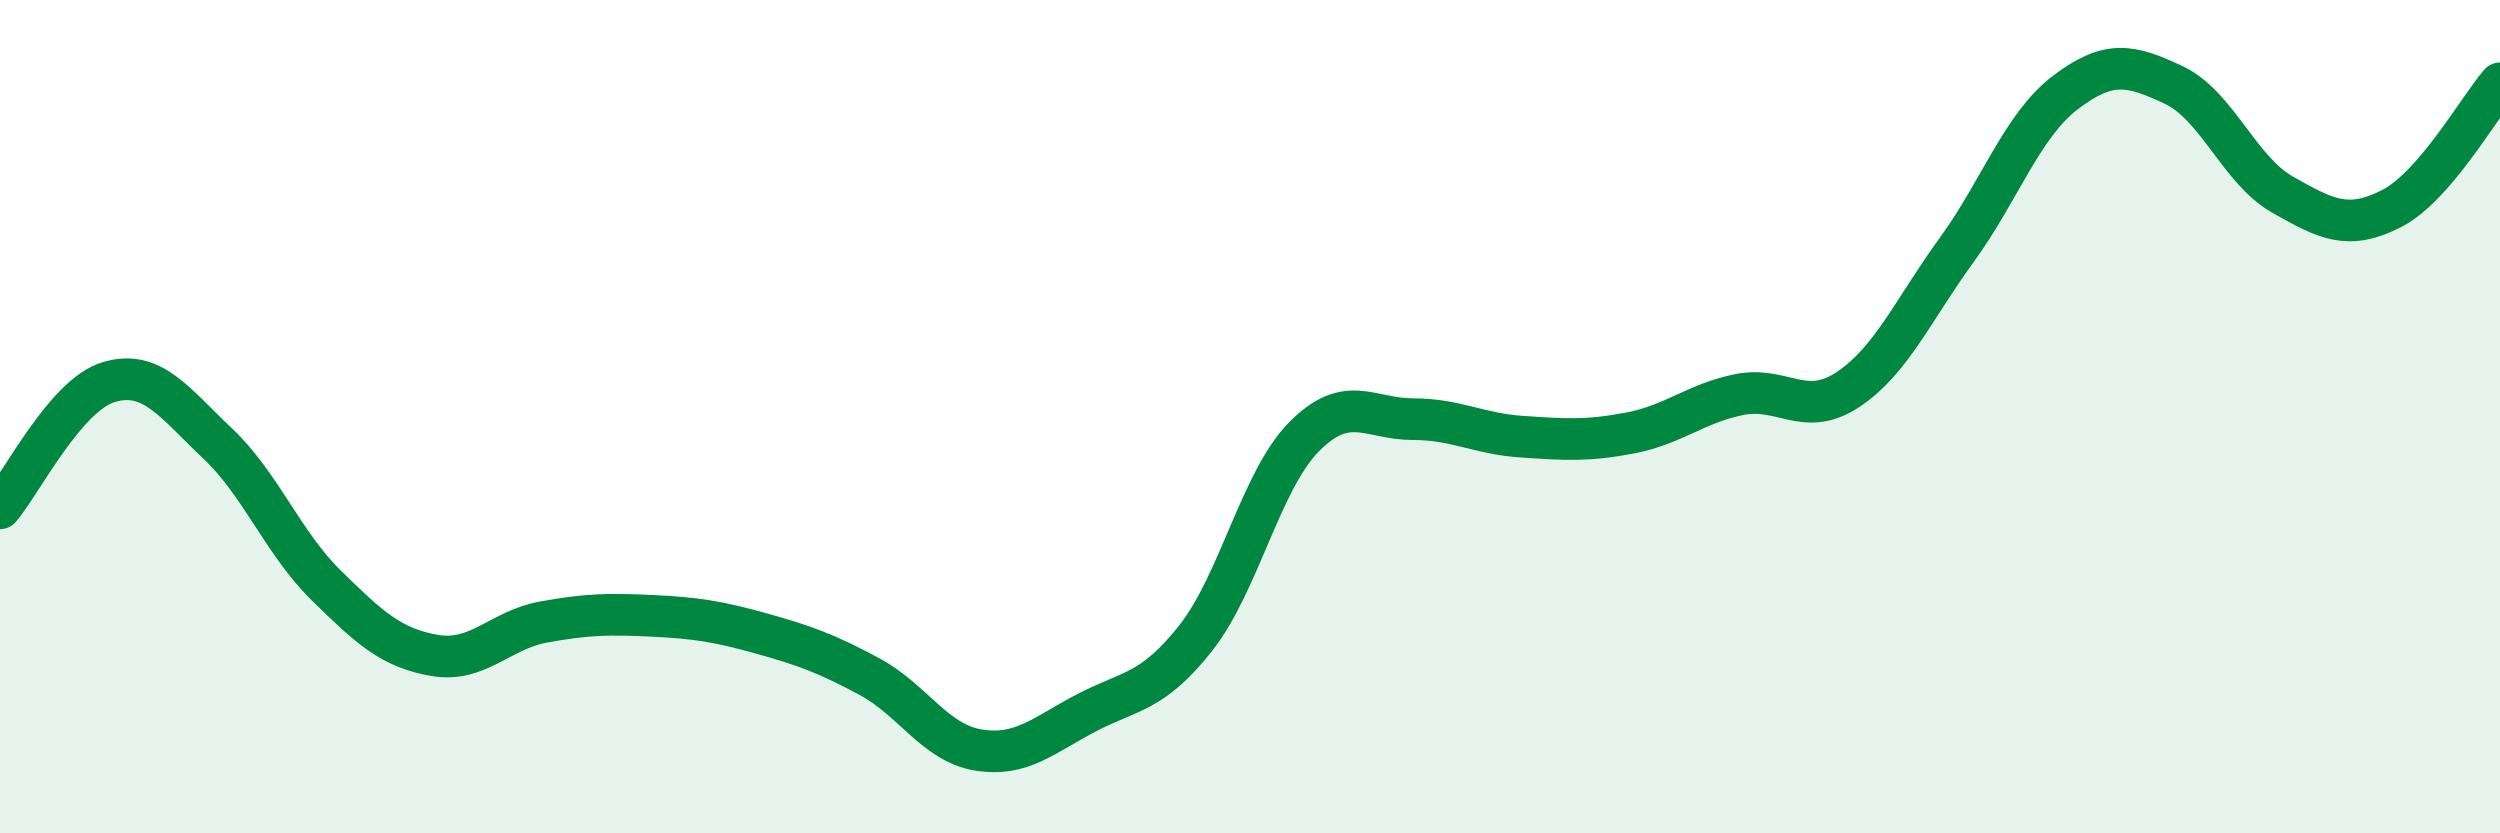 
    <svg width="60" height="20" viewBox="0 0 60 20" xmlns="http://www.w3.org/2000/svg">
      <path
        d="M 0,12.2 C 0.52,11.59 1.57,9.48 2.61,9.17 C 3.65,8.86 4.18,9.66 5.22,10.64 C 6.26,11.62 6.79,13.03 7.83,14.05 C 8.87,15.07 9.39,15.55 10.43,15.73 C 11.47,15.91 12,15.12 13.04,14.93 C 14.08,14.74 14.61,14.73 15.65,14.78 C 16.69,14.83 17.22,14.91 18.26,15.2 C 19.3,15.49 19.83,15.68 20.87,16.24 C 21.91,16.8 22.44,17.83 23.48,18 C 24.52,18.17 25.05,17.64 26.09,17.1 C 27.13,16.56 27.66,16.63 28.7,15.31 C 29.74,13.99 30.26,11.53 31.3,10.48 C 32.34,9.43 32.87,10.06 33.91,10.06 C 34.95,10.06 35.48,10.41 36.52,10.48 C 37.56,10.55 38.09,10.59 39.13,10.39 C 40.17,10.19 40.7,9.68 41.74,9.47 C 42.78,9.26 43.31,10.04 44.35,9.35 C 45.39,8.66 45.92,7.43 46.96,6 C 48,4.57 48.53,3.01 49.57,2.22 C 50.61,1.43 51.13,1.55 52.17,2.04 C 53.21,2.53 53.74,4.08 54.78,4.67 C 55.82,5.26 56.35,5.54 57.39,5.01 C 58.43,4.48 59.48,2.6 60,2L60 20L0 20Z"
        fill="#008740"
        opacity="0.1"
        stroke-linecap="round"
        stroke-linejoin="round"
      />
      <path
        d="M 0,12.2 C 0.52,11.59 1.57,9.48 2.61,9.17 C 3.65,8.86 4.18,9.66 5.22,10.64 C 6.26,11.62 6.79,13.03 7.83,14.05 C 8.87,15.07 9.39,15.55 10.43,15.73 C 11.47,15.91 12,15.12 13.04,14.93 C 14.08,14.74 14.61,14.73 15.65,14.78 C 16.69,14.83 17.22,14.91 18.26,15.2 C 19.3,15.49 19.83,15.68 20.87,16.24 C 21.91,16.8 22.44,17.83 23.48,18 C 24.52,18.17 25.05,17.64 26.09,17.1 C 27.13,16.56 27.66,16.63 28.7,15.31 C 29.74,13.99 30.26,11.53 31.3,10.48 C 32.34,9.43 32.87,10.06 33.91,10.06 C 34.95,10.06 35.48,10.41 36.52,10.48 C 37.56,10.55 38.09,10.59 39.13,10.39 C 40.17,10.19 40.7,9.68 41.74,9.47 C 42.78,9.26 43.31,10.04 44.35,9.35 C 45.39,8.66 45.92,7.43 46.96,6 C 48,4.57 48.53,3.01 49.57,2.22 C 50.61,1.43 51.13,1.55 52.17,2.04 C 53.21,2.53 53.74,4.08 54.78,4.67 C 55.82,5.26 56.35,5.54 57.39,5.01 C 58.43,4.48 59.48,2.6 60,2"
        stroke="#008740"
        stroke-width="1"
        fill="none"
        stroke-linecap="round"
        stroke-linejoin="round"
      />
    </svg>
  